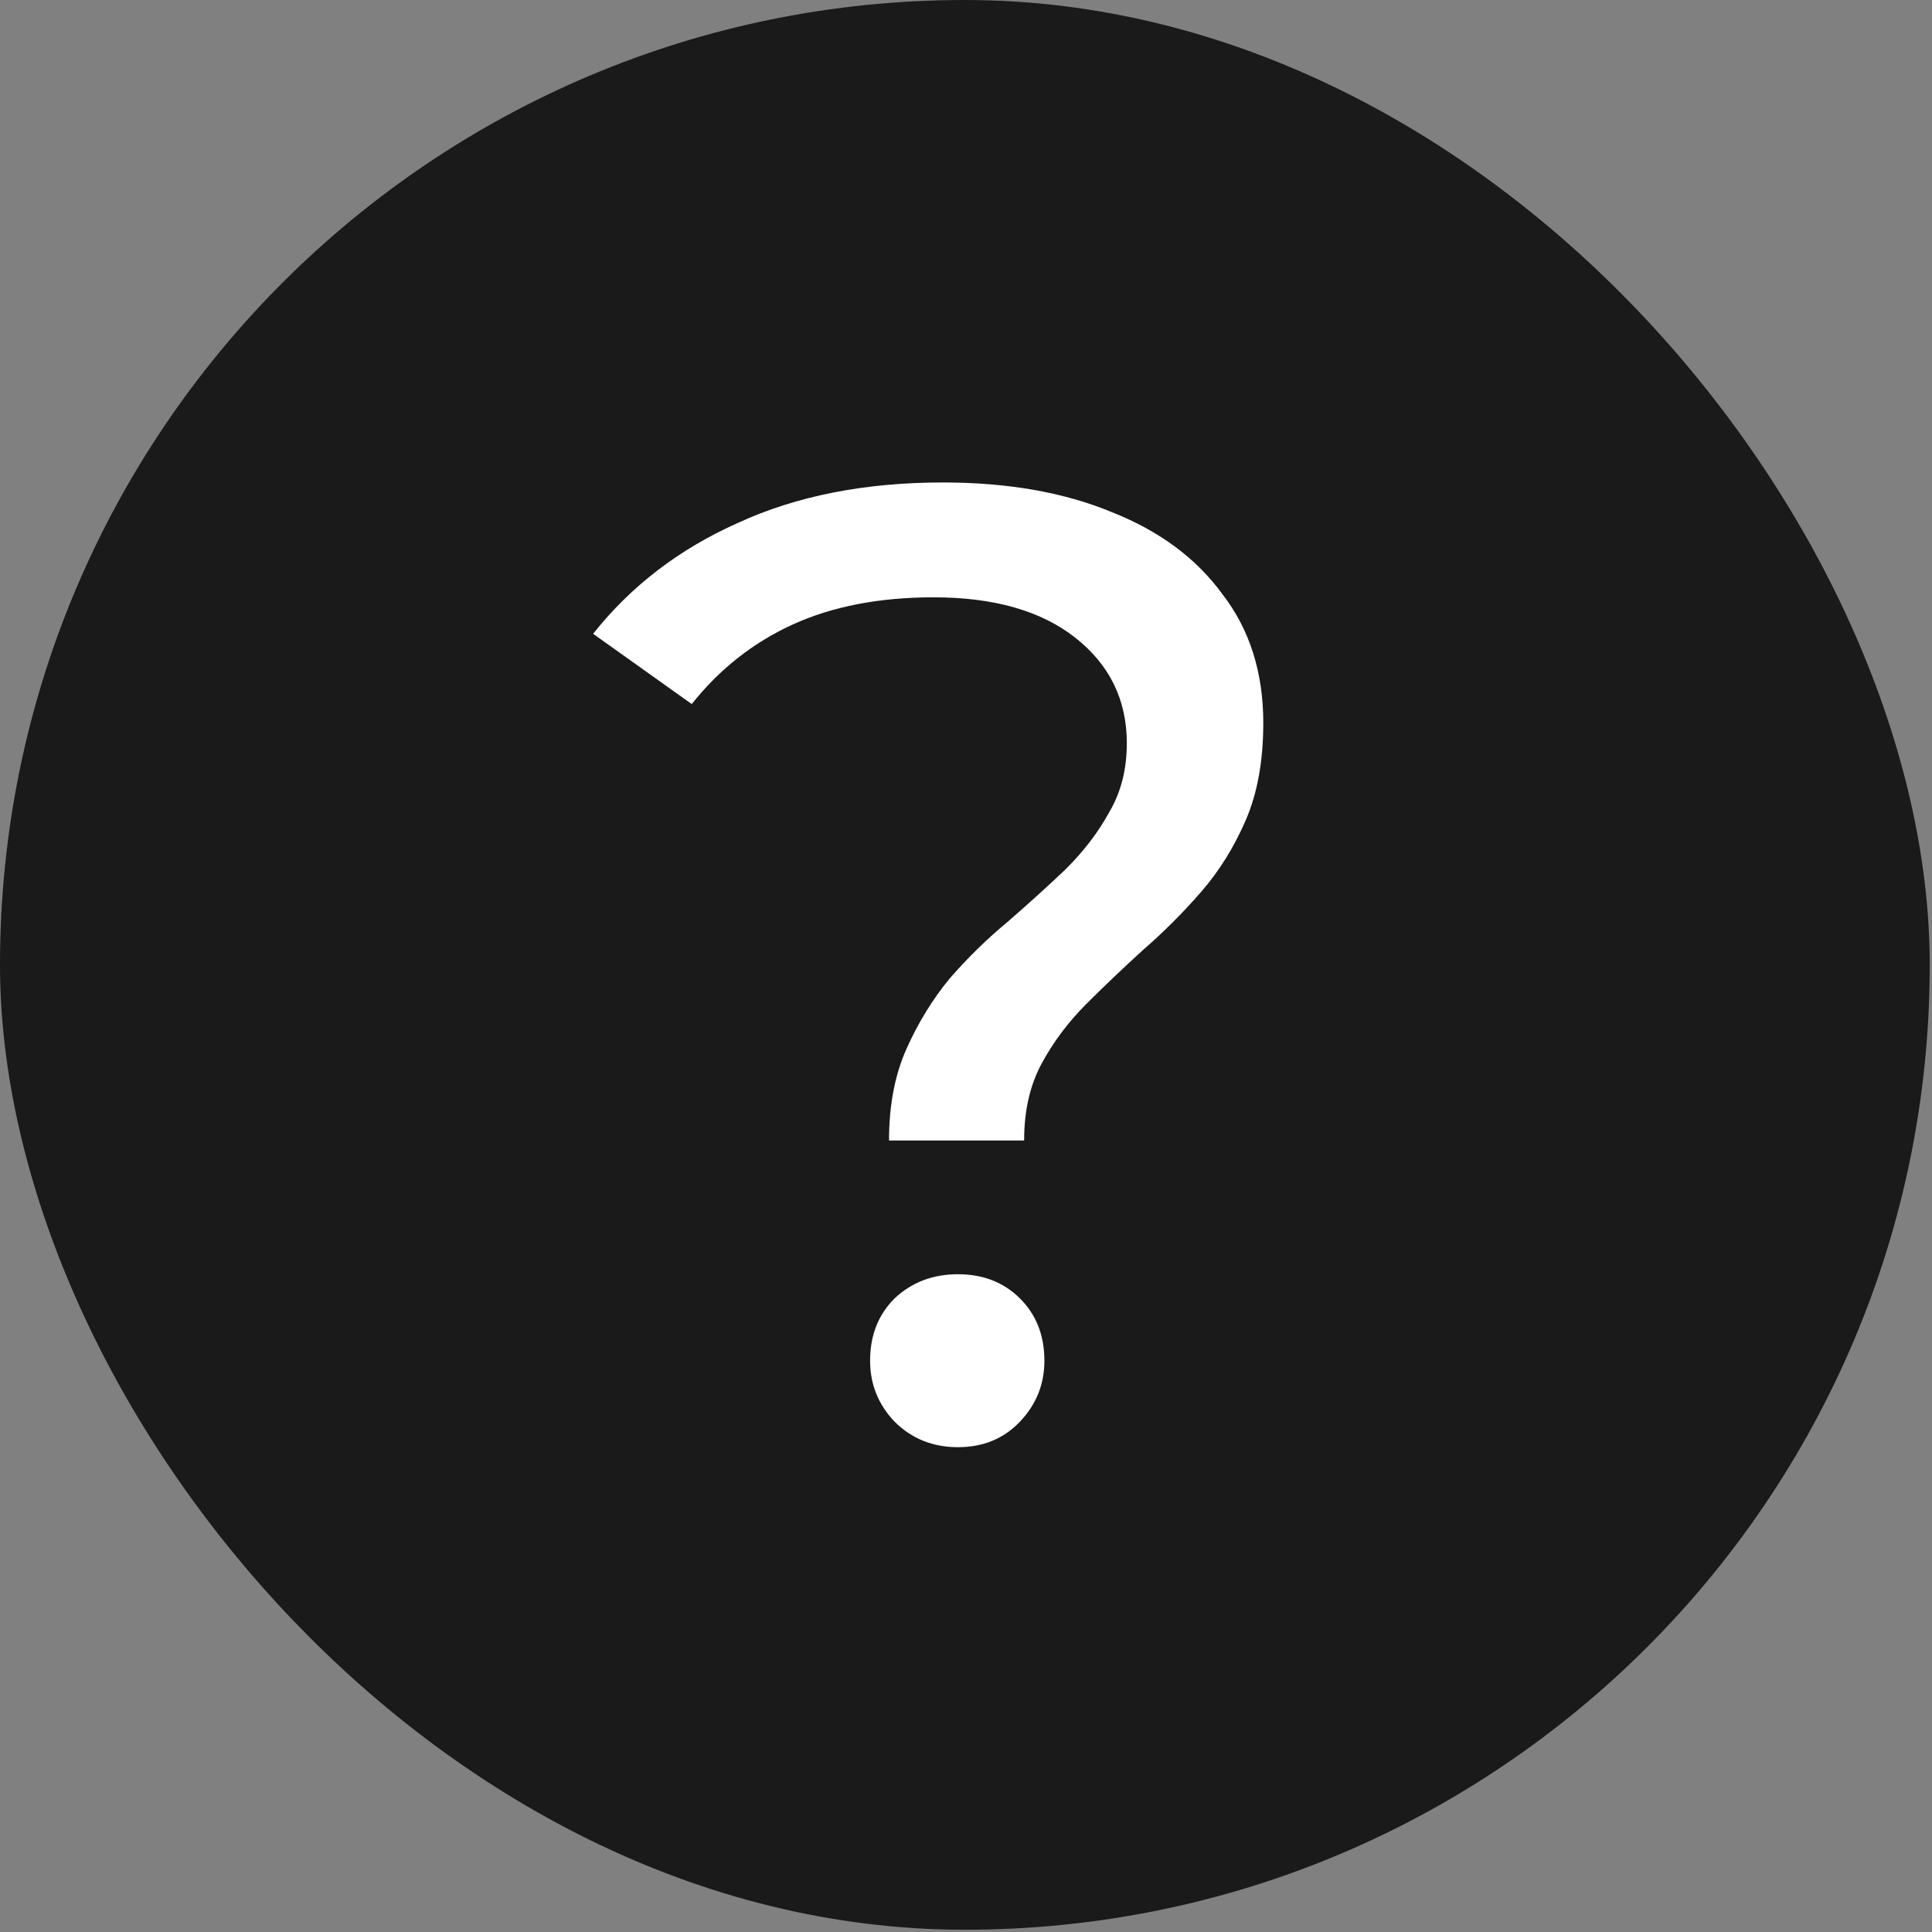 <?xml version="1.0" encoding="UTF-8"?> <svg xmlns="http://www.w3.org/2000/svg" width="350" height="350" viewBox="0 0 350 350" fill="none"><rect x="0" y="0" width="350" height="350" fill="#808080" stroke="none"/><rect width="349.59" height="349.59" rx="174.795" fill="black" fill-opacity="0.8"></rect><path d="M161.054 206.608C161.054 200.244 162.115 194.696 164.236 189.964C166.358 185.232 168.968 180.989 172.069 177.236C175.333 173.483 178.841 170.056 182.594 166.955C186.347 163.692 189.856 160.51 193.119 157.409C196.383 154.146 198.994 150.719 200.952 147.129C203.073 143.539 204.134 139.378 204.134 134.645C204.134 126.813 201.034 120.449 194.833 115.553C188.632 110.658 180.065 108.21 169.132 108.21C159.341 108.21 150.855 109.842 143.675 113.105C136.495 116.369 130.376 121.183 125.317 127.547L107.449 114.819C114.303 106.17 123.033 99.48 133.64 94.748C144.246 89.852 156.648 87.404 170.845 87.404C182.594 87.404 192.793 89.199 201.442 92.789C210.09 96.216 216.781 101.193 221.513 107.72C226.408 114.084 228.856 121.836 228.856 130.974C228.856 137.827 227.795 143.702 225.674 148.597C223.553 153.493 220.86 157.817 217.597 161.57C214.333 165.323 210.825 168.832 207.071 172.096C203.481 175.359 200.055 178.623 196.791 181.886C193.527 185.15 190.835 188.74 188.713 192.656C186.592 196.573 185.531 201.223 185.531 206.608H161.054ZM173.538 262.172C168.969 262.172 165.134 260.622 162.033 257.521C159.096 254.421 157.627 250.749 157.627 246.506C157.627 241.937 159.096 238.184 162.033 235.247C165.134 232.31 168.969 230.841 173.538 230.841C178.107 230.841 181.86 232.31 184.797 235.247C187.734 238.184 189.203 241.937 189.203 246.506C189.203 250.749 187.734 254.421 184.797 257.521C181.86 260.622 178.107 262.172 173.538 262.172Z" fill="white"></path></svg> 